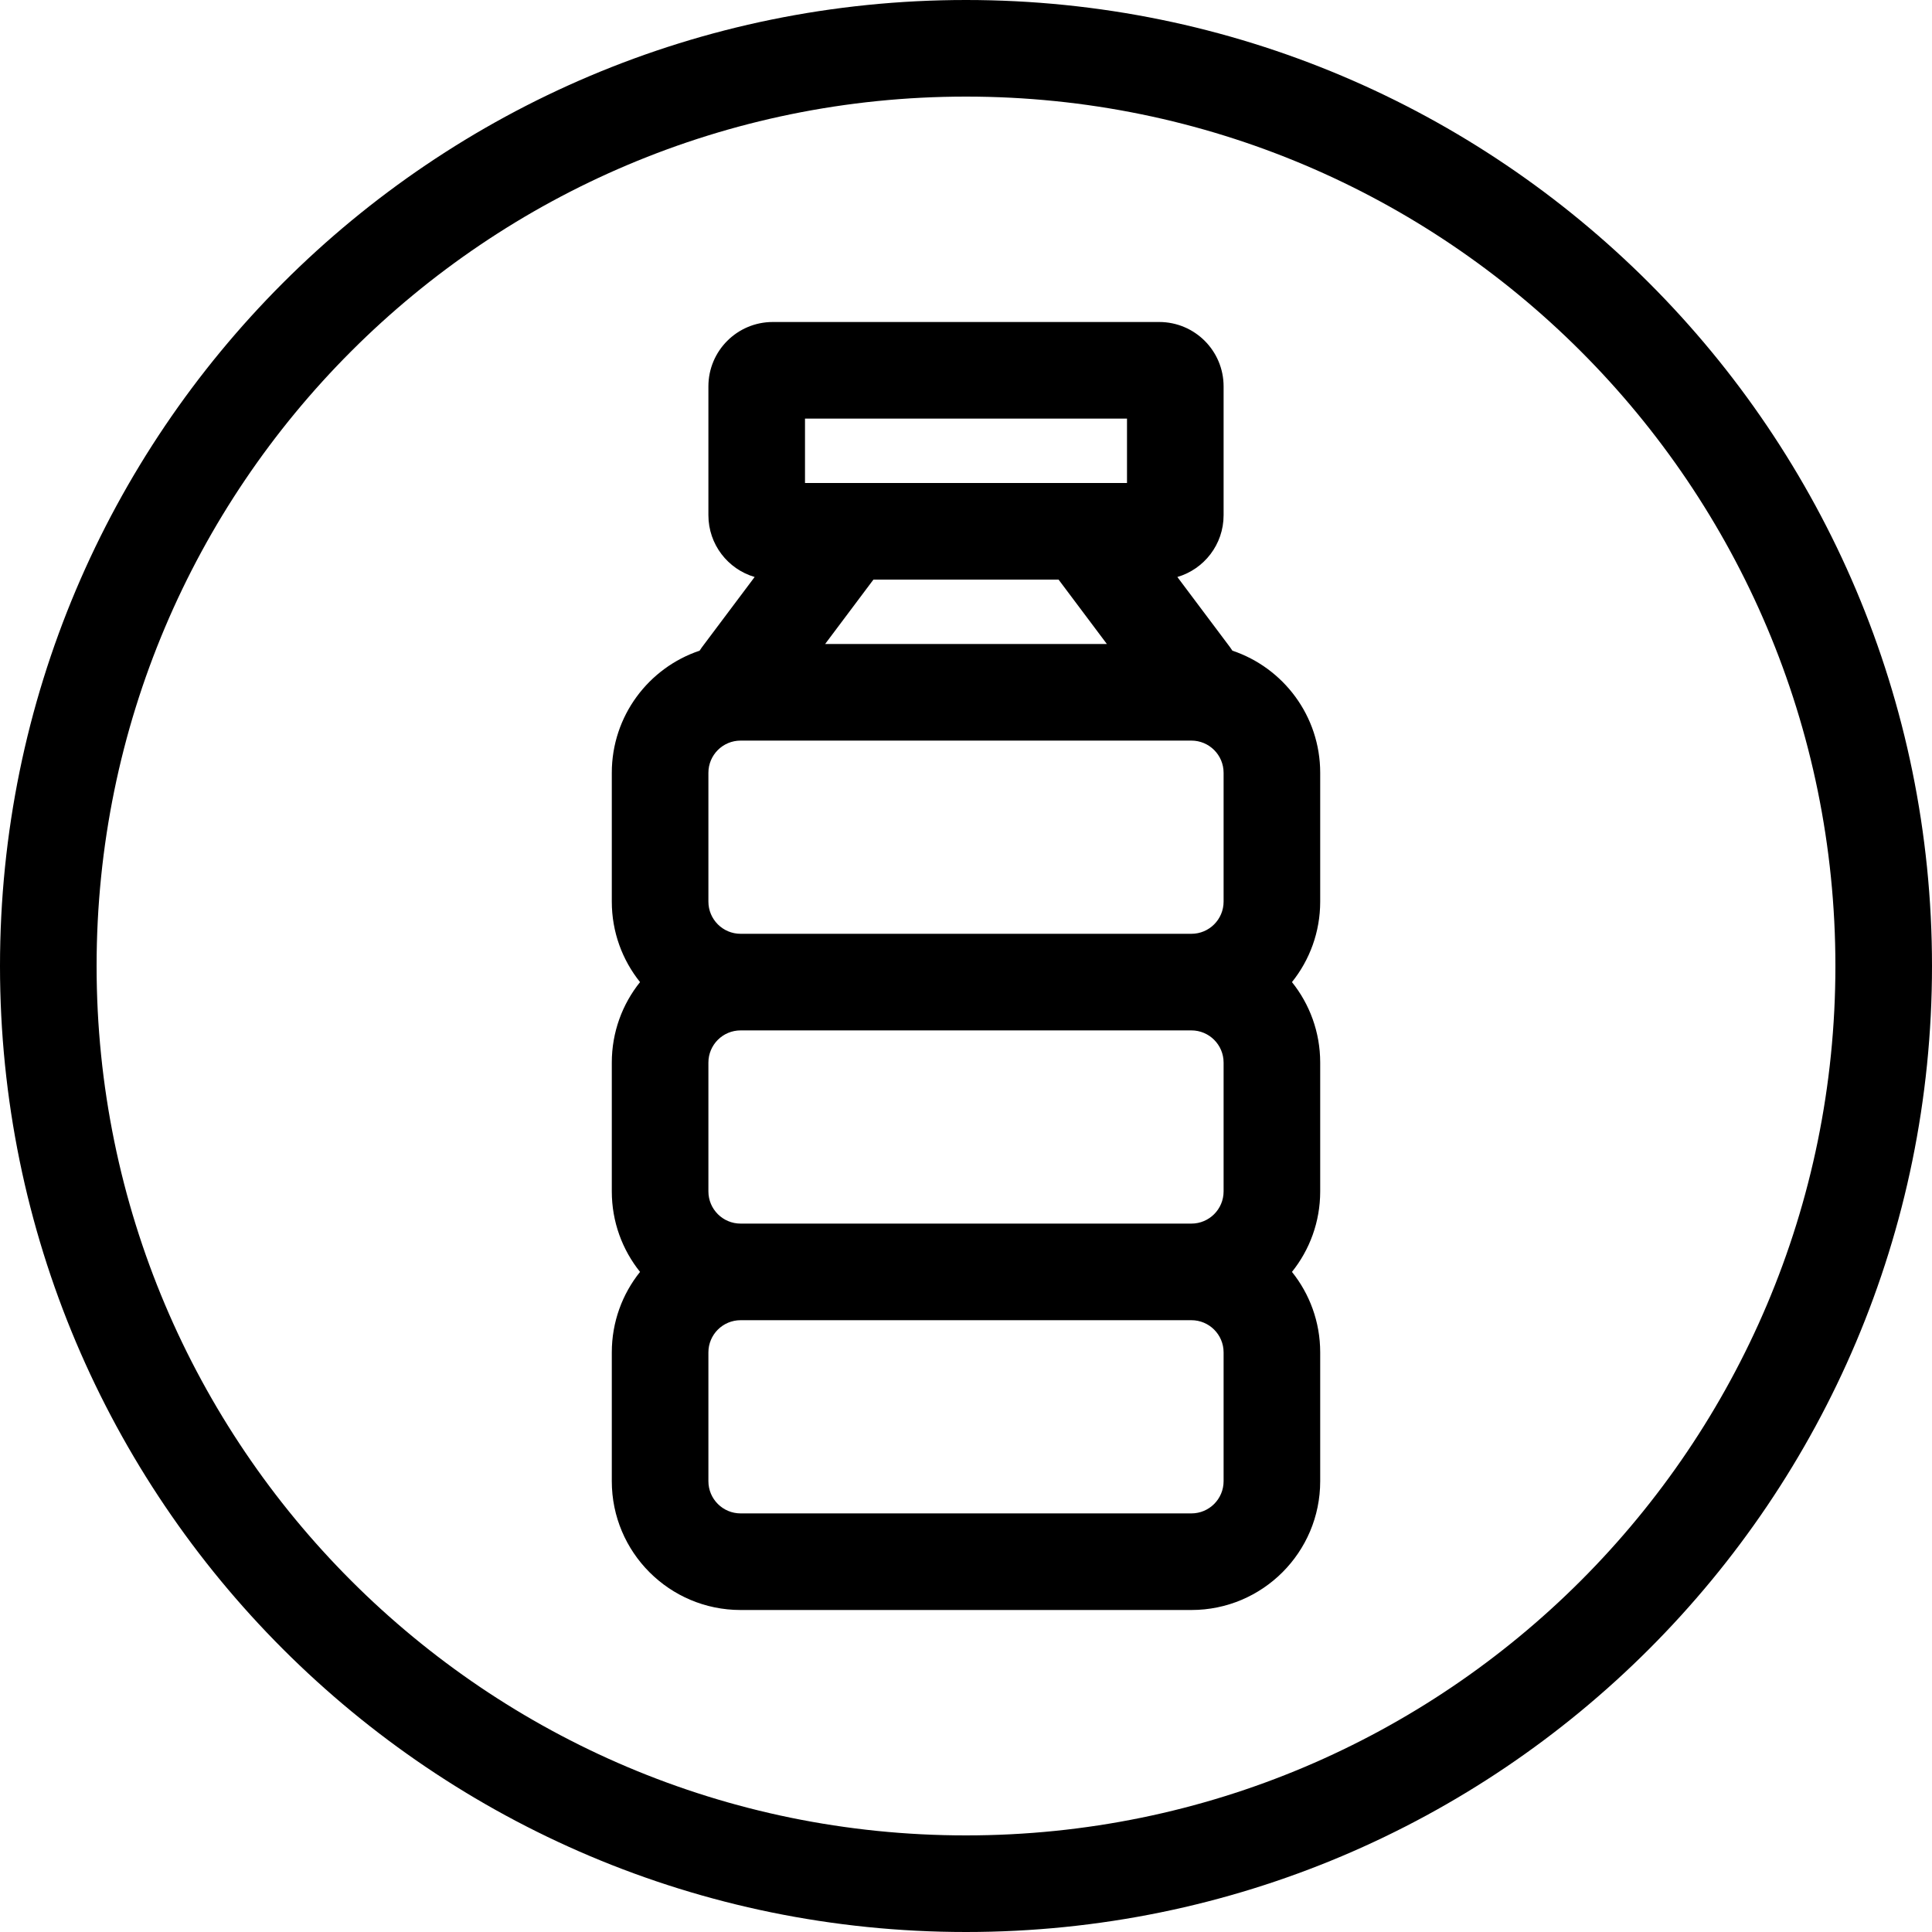 <svg width="60" height="60" viewBox="0 0 60 60" fill="none" xmlns="http://www.w3.org/2000/svg">
        <path fill-rule="evenodd" clip-rule="evenodd" d="M30 57C44.912 57 57 44.912 57 30C57 15.088 44.912 3 30 3C15.088 3 3 15.088 3 30C3 44.912 15.088 57 30 57ZM30 60C46.569 60 60 46.569 60 30C60 13.431 46.569 0 30 0C13.431 0 0 13.431 0 30C0 46.569 13.431 60 30 60ZM22 24V28C22 28.552 22.448 29 23 29L37 29C37.552 29 38 28.552 38 28V24C38 23.448 37.552 23 37 23H23C22.448 23 22 23.448 22 24ZM19 28C19 28.946 19.328 29.815 19.877 30.5C19.328 31.185 19 32.054 19 33V37C19 37.946 19.328 38.815 19.877 39.5C19.328 40.185 19 41.054 19 42V46C19 48.209 20.791 50 23 50H37C39.209 50 41 48.209 41 46V42C41 41.054 40.672 40.185 40.123 39.5C40.672 38.815 41 37.946 41 37V33C41 32.054 40.672 31.185 40.123 30.5C40.672 29.815 41 28.946 41 28V24C41 22.236 39.858 20.739 38.273 20.207C38.251 20.171 38.226 20.135 38.2 20.1L36.564 17.919C37.394 17.676 38 16.909 38 16V12C38 10.895 37.105 10 36 10H24C22.895 10 22 10.895 22 12V16C22 16.909 22.606 17.676 23.436 17.919L21.8 20.1C21.774 20.135 21.749 20.171 21.727 20.207C20.142 20.739 19 22.236 19 24V28ZM32.875 18H27.125L25.625 20H34.375L32.875 18ZM37 38C37.552 38 38 37.552 38 37V33C38 32.448 37.552 32 37 32L23 32C22.448 32 22 32.448 22 33V37C22 37.552 22.448 38 23 38H37ZM23 41C22.448 41 22 41.448 22 42V46C22 46.552 22.448 47 23 47H37C37.552 47 38 46.552 38 46V42C38 41.448 37.552 41 37 41H23ZM35 13V15L25 15V13H35Z" fill="black"/>
</svg>
